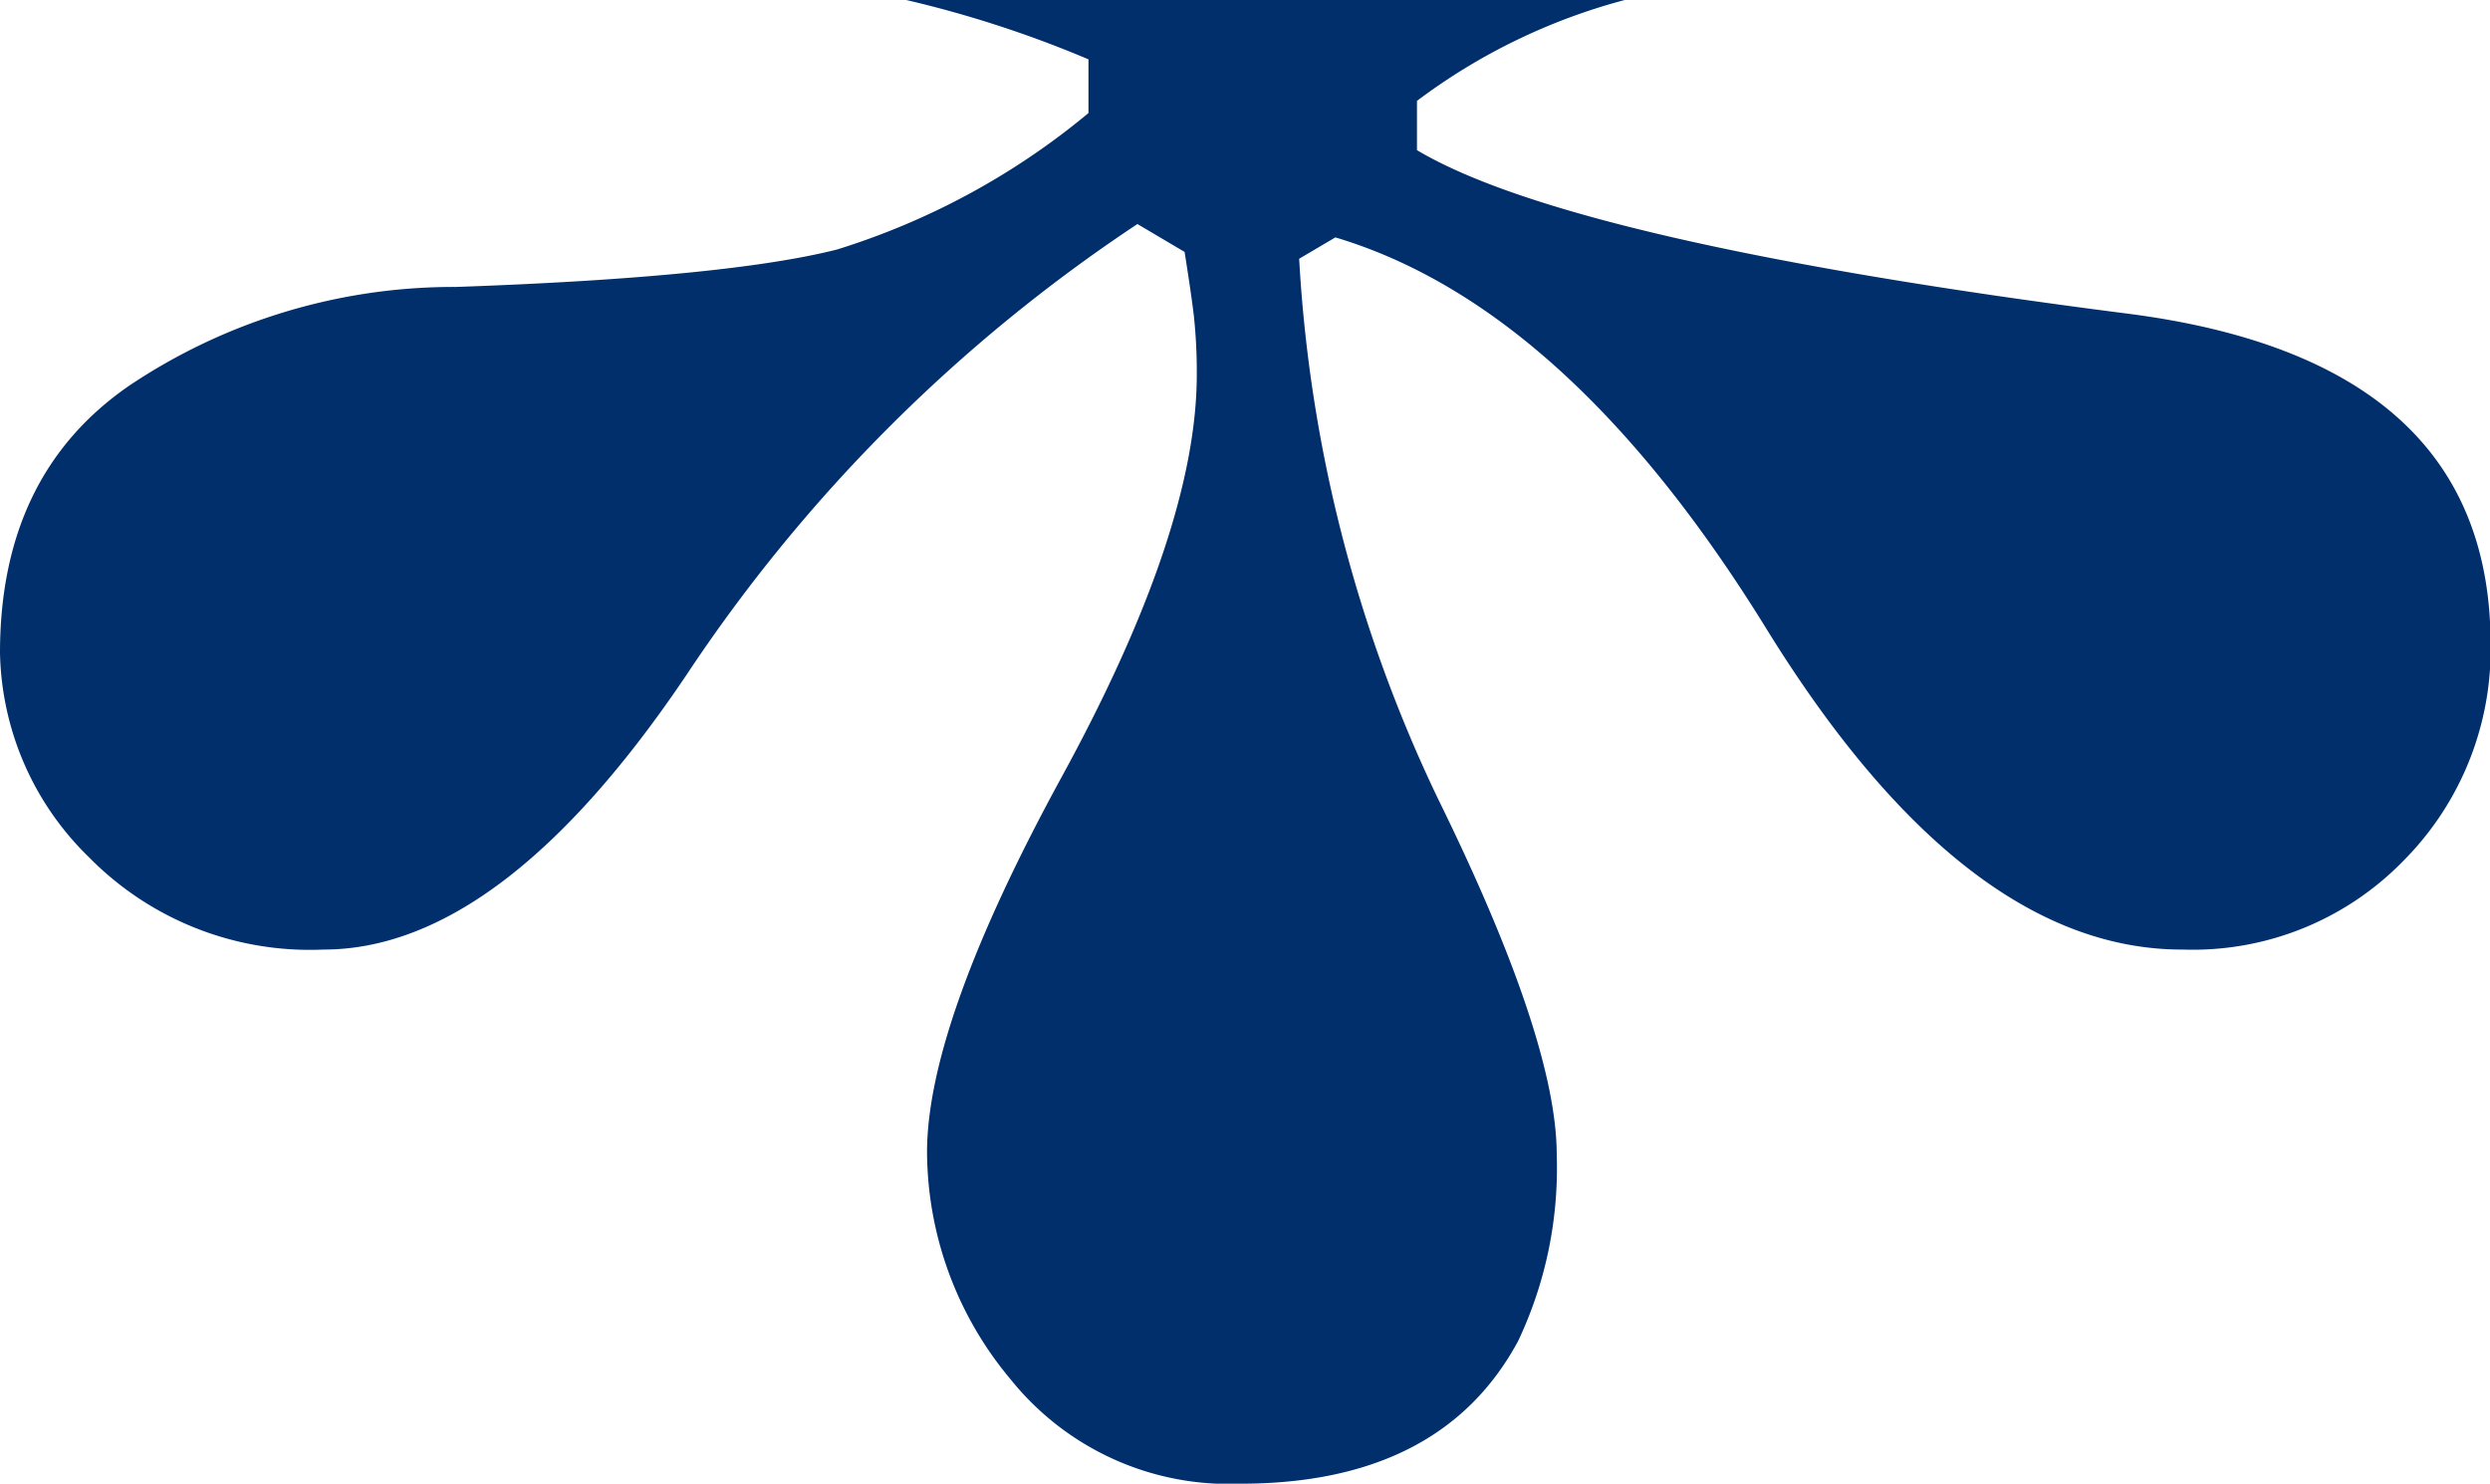 <svg xmlns="http://www.w3.org/2000/svg" viewBox="0 0 83.91 50"><defs><style>.cls-1{fill:#002f6c;}</style></defs><g id="Layer_2" data-name="Layer 2"><g id="Layer_1-2" data-name="Layer 1"><path class="cls-1" d="M0,22a9.86,9.86,0,0,0,3,6.89A10.43,10.43,0,0,0,10.9,32q6,0,12.23-9.25a54.06,54.06,0,0,1,15.2-15.2l1.59.94c.13.83.24,1.55.31,2.14a17.6,17.6,0,0,1,.1,2q0,5.22-4.54,13.53T31.24,38.82a12,12,0,0,0,2.83,7.68A9.42,9.42,0,0,0,41.8,50q6.77,0,9.36-4.81a13.61,13.61,0,0,0,1.3-6.27q0-3.86-4-12A48.29,48.29,0,0,1,43.78,8.72L45,8q7.83,2.34,14.52,13.18T73.56,32A9.9,9.9,0,0,0,81,29a10.09,10.09,0,0,0,2.93-7.29q0-9.57-12.23-11.14Q53,8.18,47.75,5.06V3.4a20.3,20.3,0,0,1,7-3.4H30.54a37.72,37.72,0,0,1,6.14,2V3.81a24.68,24.68,0,0,1-8.48,4.6q-3.72.94-12.83,1.26A19.64,19.64,0,0,0,4.35,13Q0,16,0,22"/></g></g></svg>